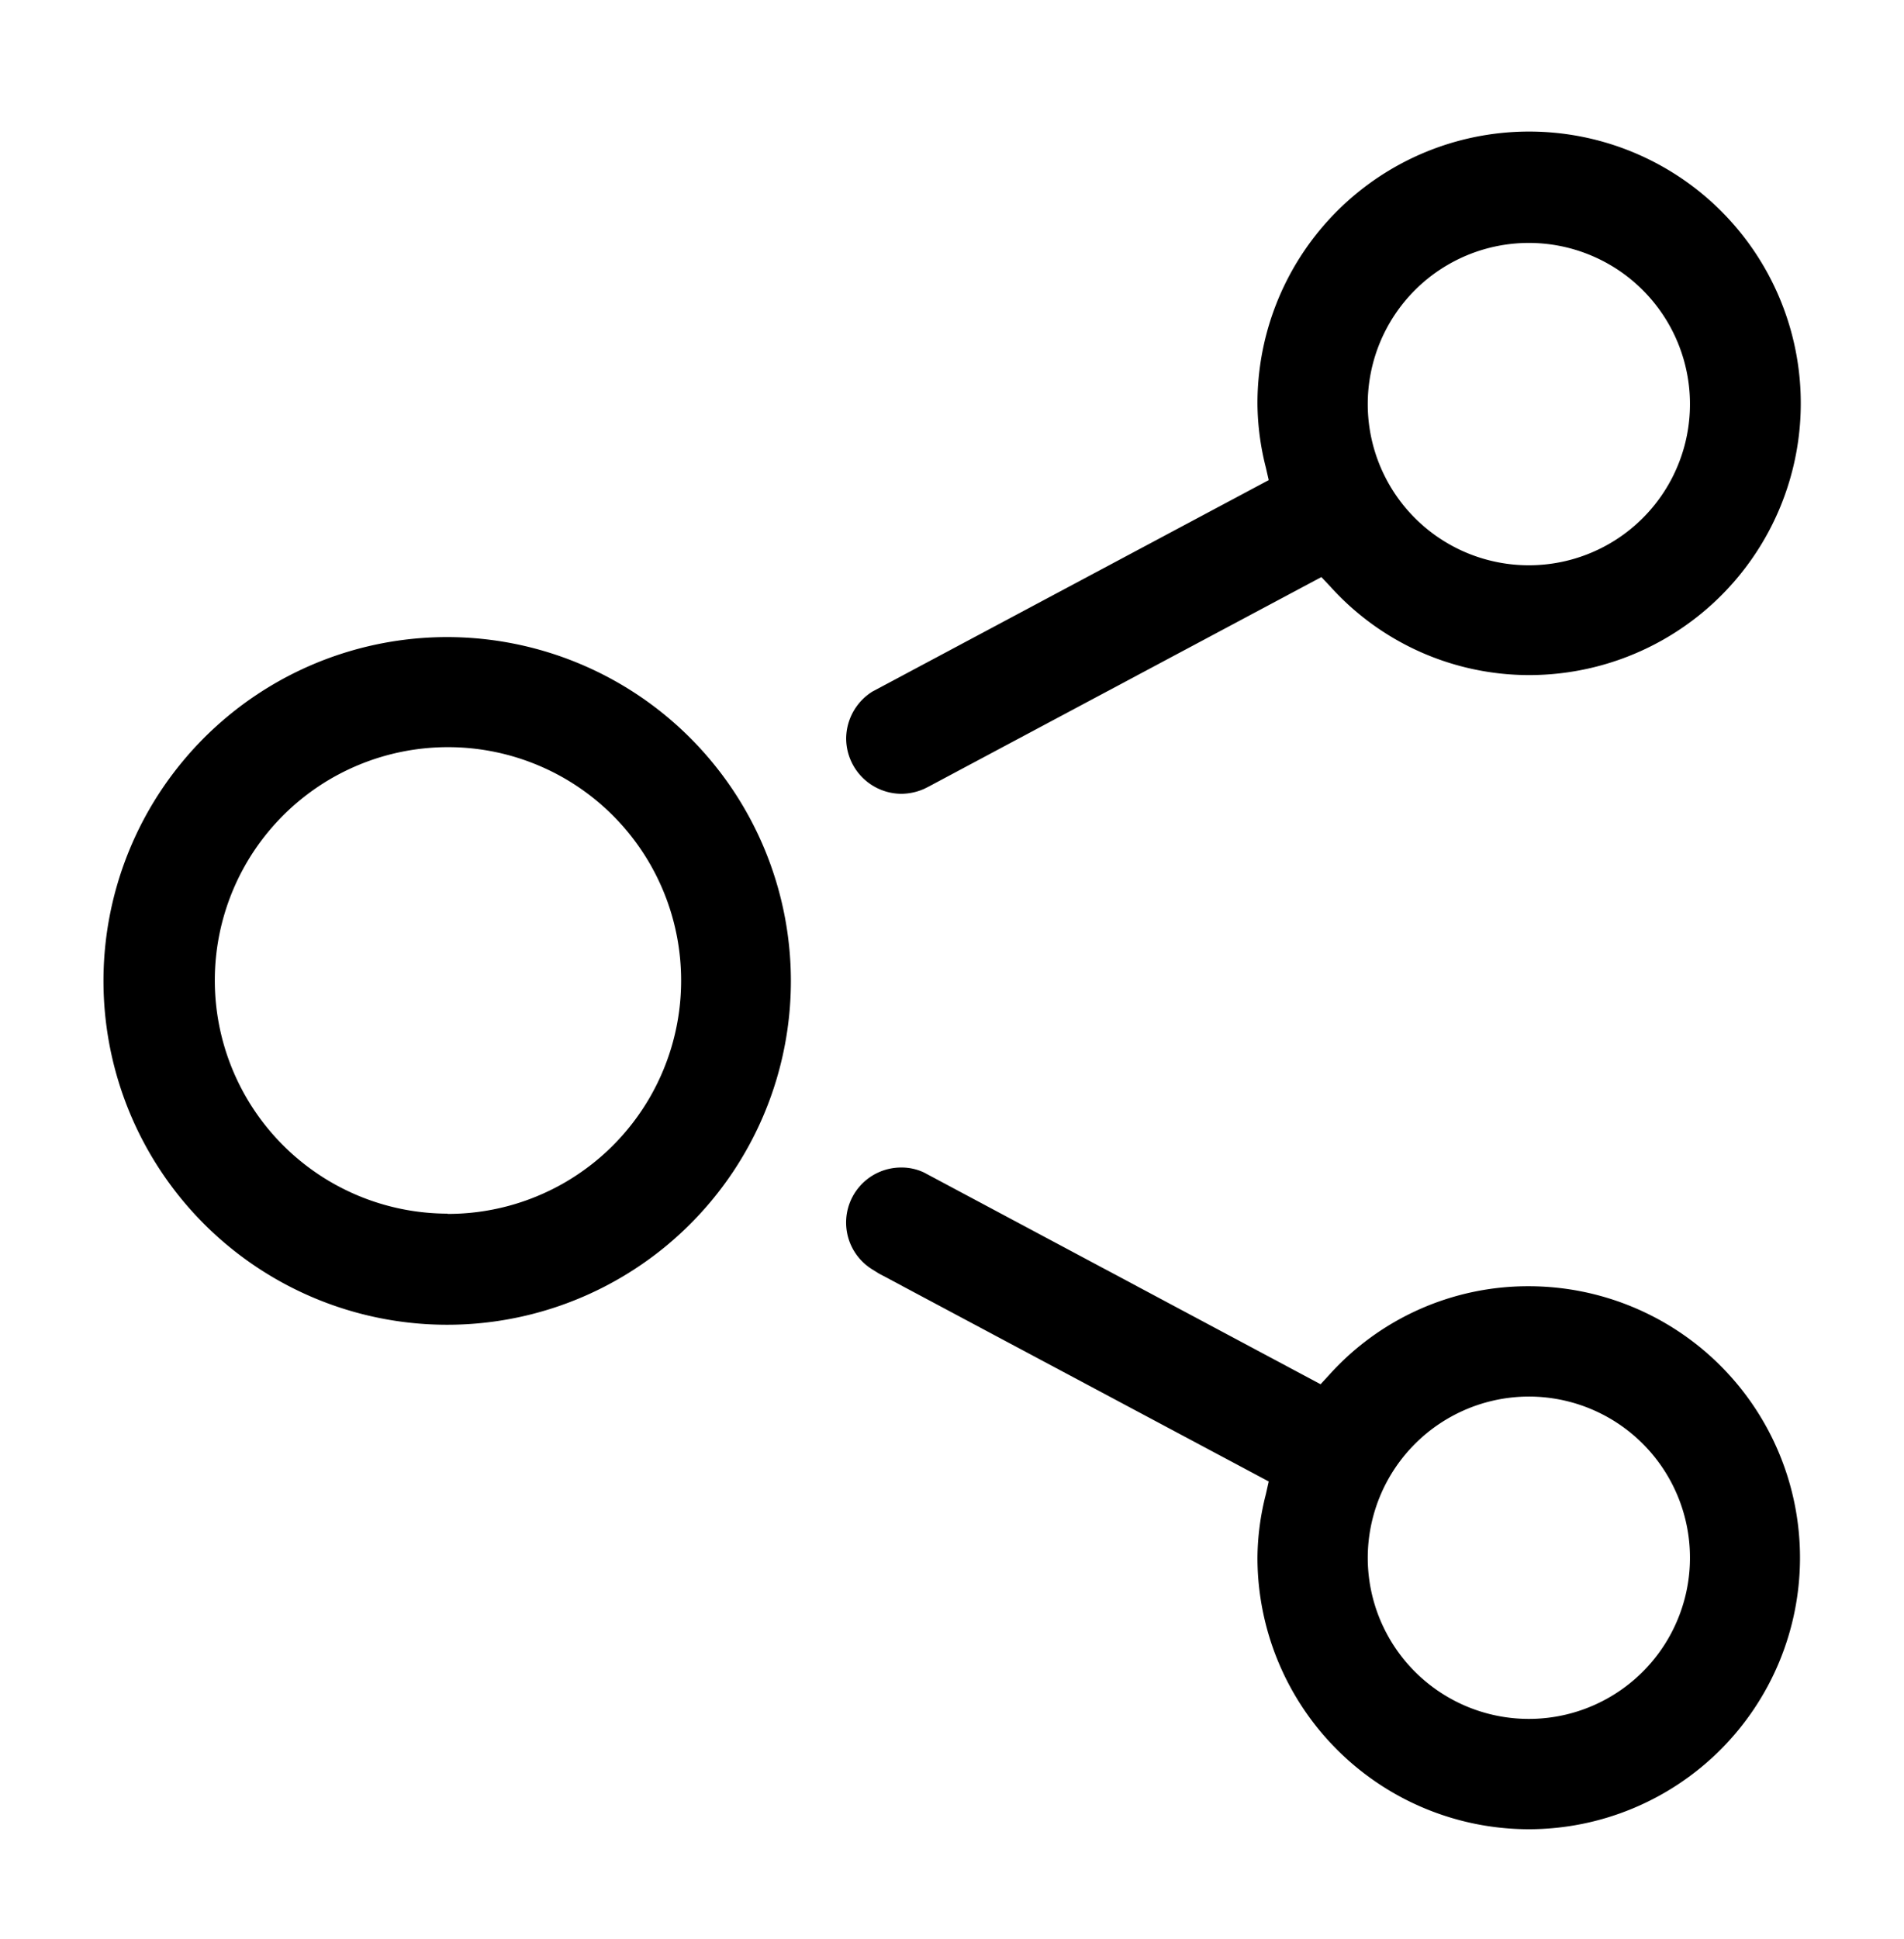 <svg xmlns="http://www.w3.org/2000/svg" width="72.68" height="74" viewBox="0 0 72.68 74"><path d="M17.08,24.31A13.12,13.12,0,1,0,30.19,37.43,13.13,13.13,0,0,0,17.08,24.31Zm0,22A8.9,8.9,0,1,1,26,37.43,8.9,8.9,0,0,1,17.08,46.32Z"/><path d="M58.35,69.8a10.36,10.36,0,1,0,0-20.72,10.21,10.21,0,0,0-7.6,3.37l-.34.37L35.27,44.74a2,2,0,0,0-.86-.19,2.1,2.1,0,0,0-1.11,3.89l.24.15h0l14.89,7.94-.11.49A10,10,0,0,0,48,59.44,10.37,10.37,0,0,0,58.35,69.8Zm0-16.51a6.15,6.15,0,1,1-6.14,6.15A6.16,6.16,0,0,1,58.35,53.29Z"/><path d="M32.3,28.18a2.12,2.12,0,0,0,2.11,2.11,2.2,2.2,0,0,0,.87-.19l.16-.08,15-8,.34.36a10.22,10.22,0,0,0,7.6,3.38A10.37,10.37,0,1,0,48,15.41a10.16,10.16,0,0,0,.32,2.43l.11.48L33.3,26.39A2.13,2.13,0,0,0,32.3,28.18ZM58.35,9.27a6.15,6.15,0,1,1-6.14,6.14A6.15,6.15,0,0,1,58.35,9.27Z"/></svg>